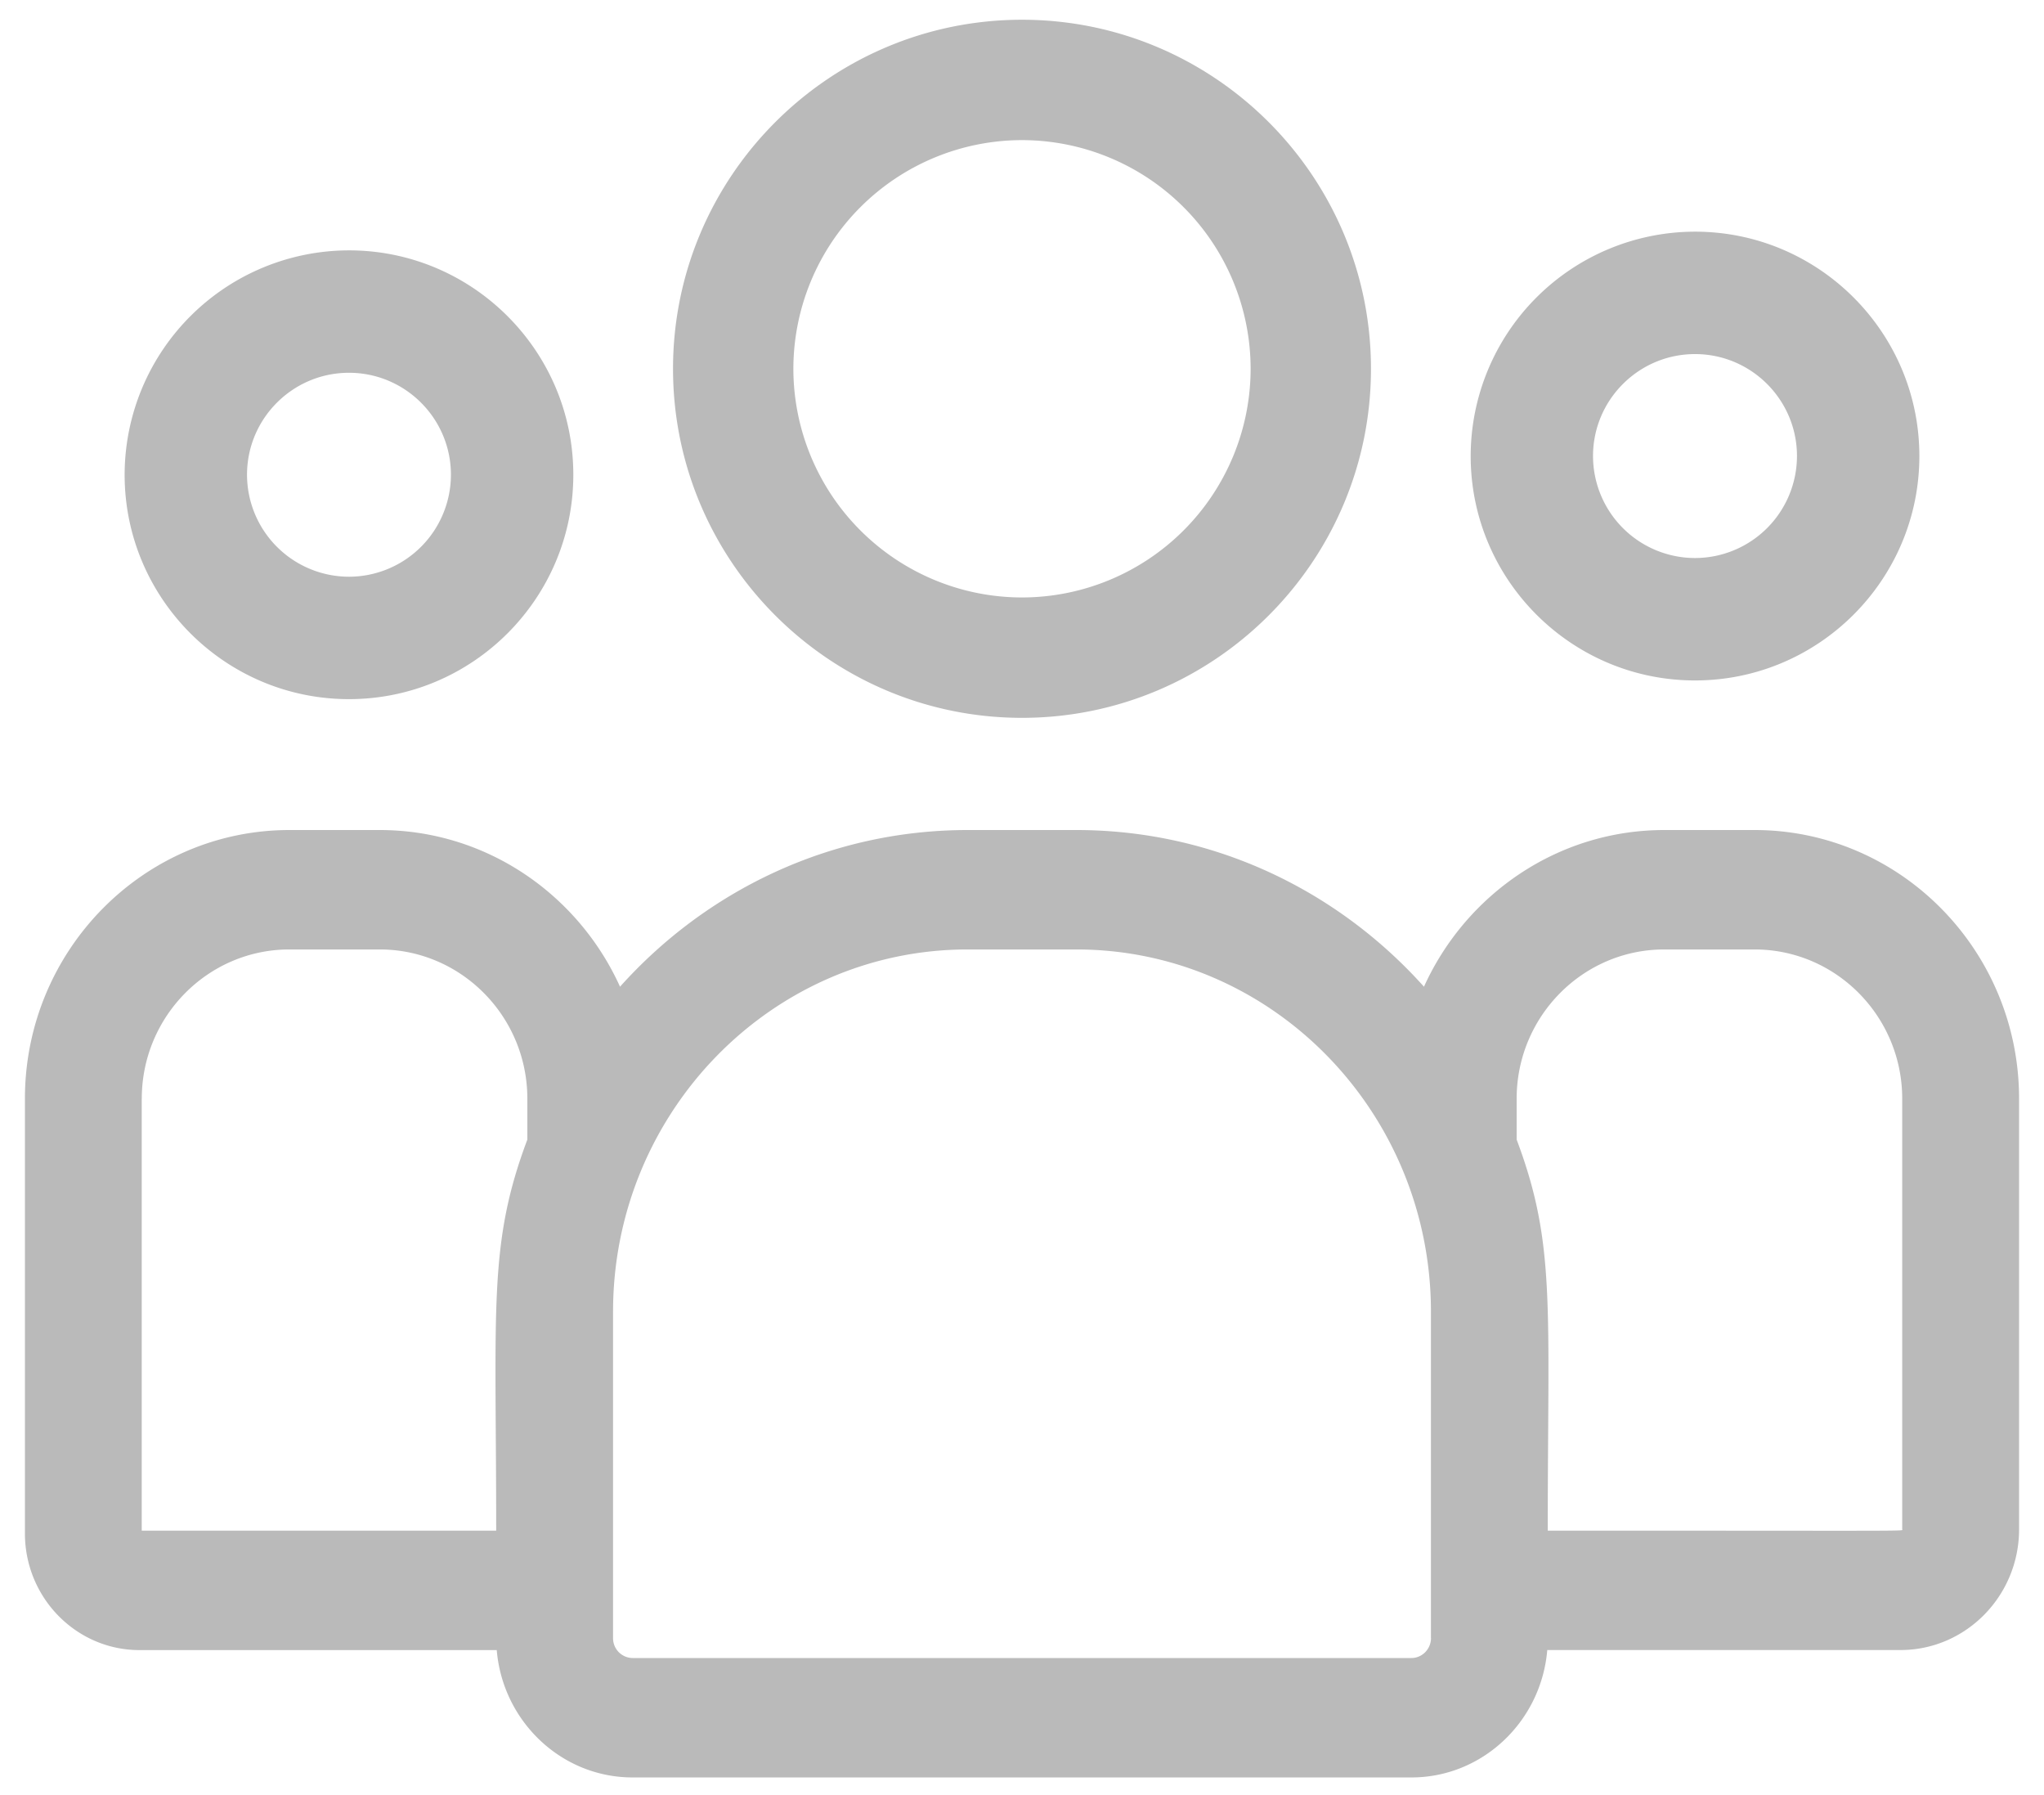 <svg xmlns="http://www.w3.org/2000/svg" width="41" height="36" fill="none"><path fill="#BABABA" d="M20.5 14.396c3.86 0 7-3.14 7-7s-3.14-7-7-7-7 3.14-7 7 3.14 7 7 7Zm0-11.586a4.591 4.591 0 0 1 4.586 4.586 4.591 4.591 0 0 1-4.586 4.586 4.591 4.591 0 0 1-4.586-4.586A4.591 4.591 0 0 1 20.5 2.81ZM34 13.646c2.481 0 4.5-2.019 4.5-4.5s-2.019-4.5-4.5-4.5a4.505 4.505 0 0 0-4.5 4.5c0 2.481 2.019 4.5 4.5 4.5Zm0-6.545c1.128 0 2.045.917 2.045 2.045A2.048 2.048 0 0 1 34 11.191a2.048 2.048 0 0 1-2.046-2.045c0-1.128.918-2.045 2.046-2.045ZM35.195 16.646h-1.812c-2.136 0-3.98 1.29-4.82 3.142-1.73-1.93-4.214-3.142-6.97-3.142h-2.185c-2.757 0-5.241 1.212-6.971 3.142-.84-1.853-2.684-3.142-4.82-3.142H5.805C2.88 16.646.5 19.063.5 22.034v8.718c0 1.29 1.03 2.34 2.298 2.34h7.166c.12 1.428 1.296 2.554 2.725 2.554h15.622c1.429 0 2.605-1.126 2.725-2.555h7.084c1.313 0 2.38-1.086 2.38-2.422v-8.635c0-2.971-2.38-5.388-5.305-5.388ZM2.844 22.034c0-1.65 1.328-2.993 2.96-2.993h1.813c1.633 0 2.961 1.343 2.961 2.993v.82c-.788 2.097-.625 3.353-.625 7.842h-7.11v-8.662Zm25.86 10.816c0 .221-.177.401-.393.401H12.689a.397.397 0 0 1-.392-.4v-6.544c0-4.006 3.19-7.266 7.11-7.266h2.185c3.921 0 7.111 3.26 7.111 7.266v6.543Zm9.452-2.18c0 .04.437.026-7.11.026 0-4.522.163-5.749-.624-7.842v-.82c0-1.65 1.328-2.993 2.96-2.993h1.813c1.633 0 2.961 1.343 2.961 2.993v8.635ZM7 14.021c2.481 0 4.5-2.019 4.5-4.5s-2.019-4.5-4.5-4.5a4.505 4.505 0 0 0-4.5 4.5c0 2.481 2.019 4.5 4.5 4.5Zm0-6.545c1.128 0 2.045.917 2.045 2.045A2.048 2.048 0 0 1 7 11.566a2.048 2.048 0 0 1-2.045-2.045c0-1.128.917-2.045 2.045-2.045Z"/></svg>